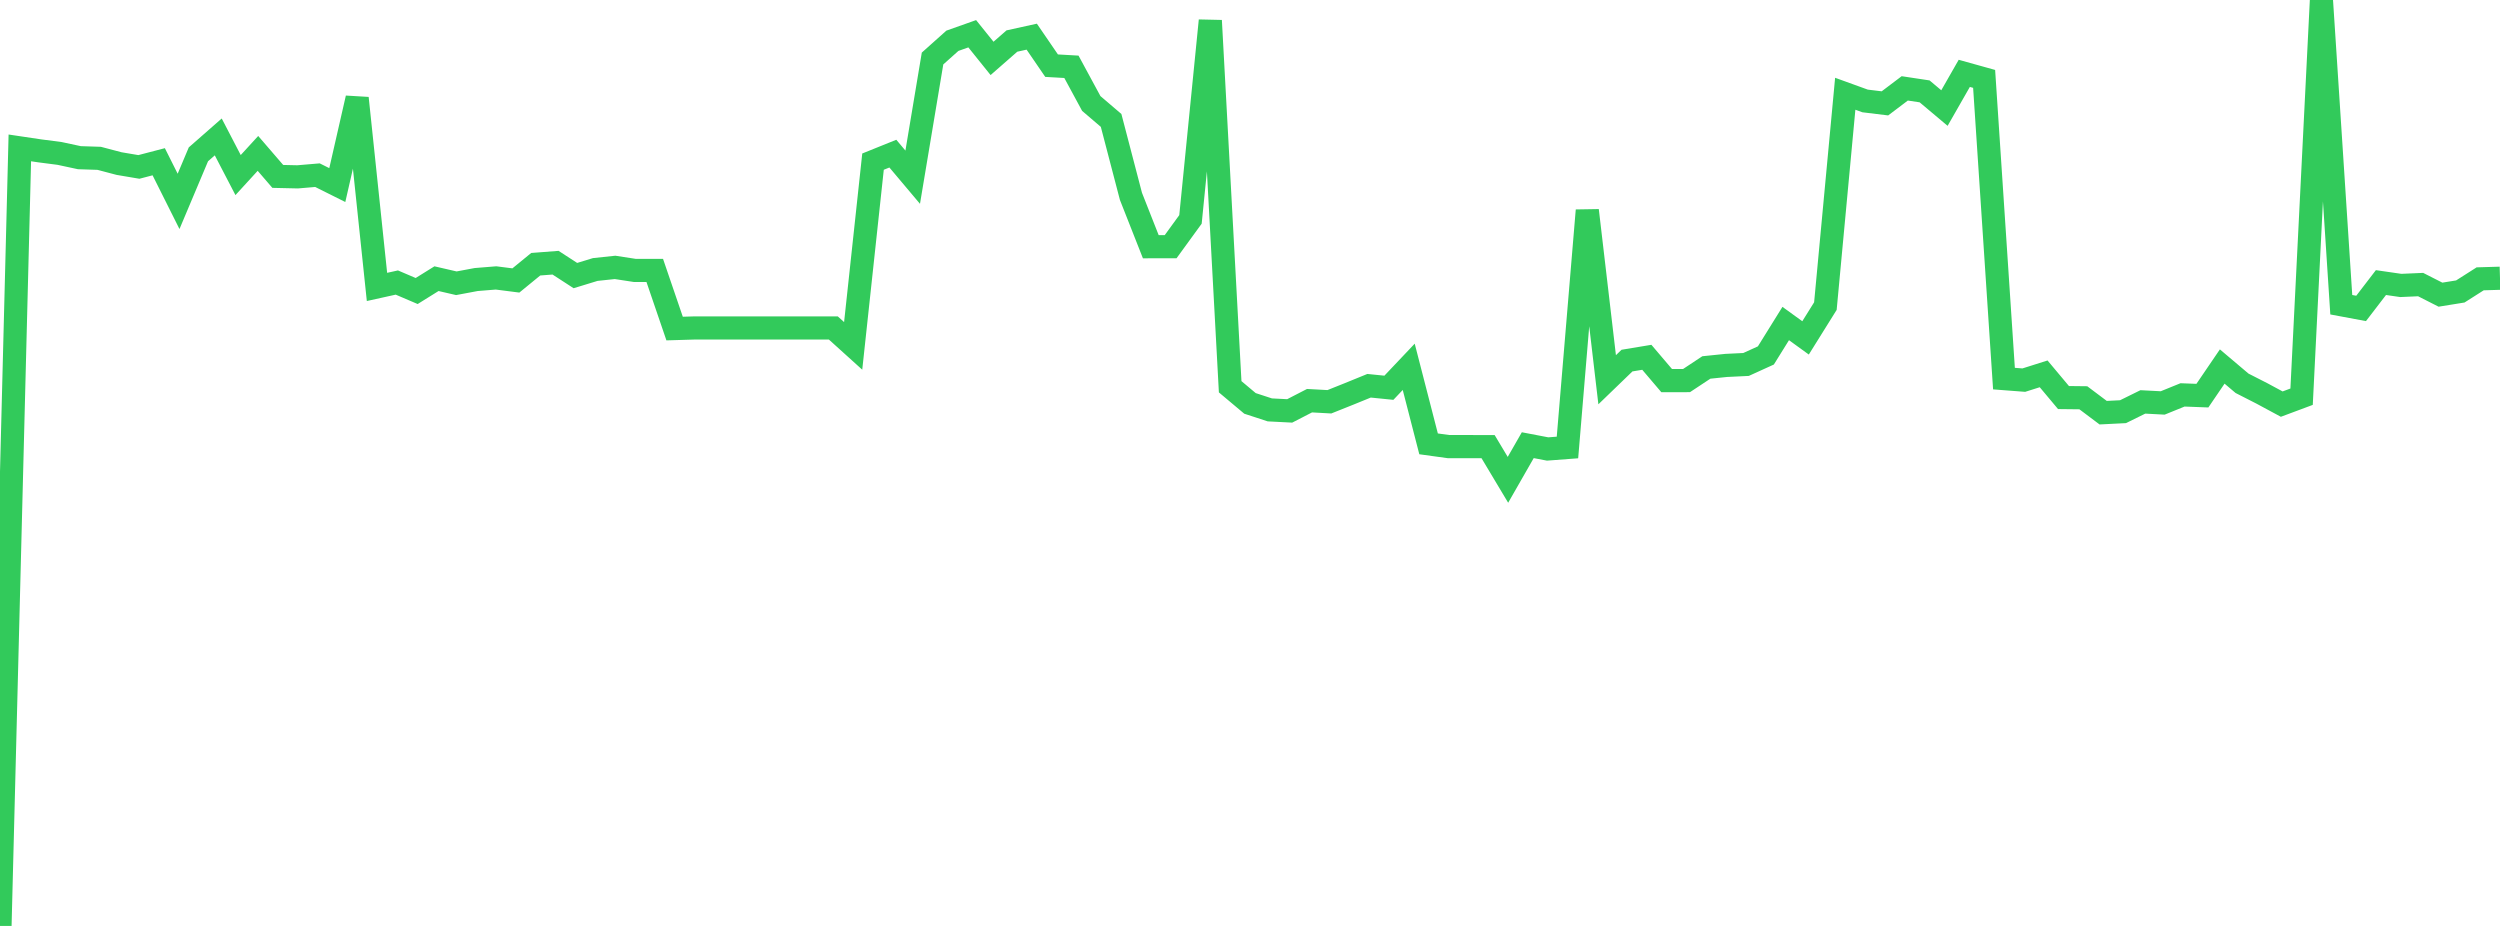 <?xml version="1.0" standalone="no"?>
<!DOCTYPE svg PUBLIC "-//W3C//DTD SVG 1.1//EN" "http://www.w3.org/Graphics/SVG/1.1/DTD/svg11.dtd">

<svg width="135" height="50" viewBox="0 0 135 50" preserveAspectRatio="none" 
  xmlns="http://www.w3.org/2000/svg"
  xmlns:xlink="http://www.w3.org/1999/xlink">


<polyline points="0.0, 50.0 1.071, 7.986 2.143, 8.146 3.214, 8.285 4.286, 8.515 5.357, 8.55 6.429, 8.833 7.5, 9.014 8.571, 8.734 9.643, 10.875 10.714, 8.334 11.786, 7.394 12.857, 9.454 13.929, 8.283 15.0, 9.526 16.071, 9.55 17.143, 9.459 18.214, 9.994 19.286, 5.299 20.357, 15.494 21.429, 15.257 22.5, 15.715 23.571, 15.048 24.643, 15.296 25.714, 15.095 26.786, 15.008 27.857, 15.145 28.929, 14.268 30.0, 14.186 31.071, 14.881 32.143, 14.553 33.214, 14.439 34.286, 14.604 35.357, 14.605 36.429, 17.742 37.5, 17.71 38.571, 17.71 39.643, 17.71 40.714, 17.71 41.786, 17.71 42.857, 17.71 43.929, 17.71 45.0, 17.71 46.071, 18.678 47.143, 8.728 48.214, 8.296 49.286, 9.569 50.357, 3.16 51.429, 2.202 52.5, 1.822 53.571, 3.154 54.643, 2.216 55.714, 1.98 56.786, 3.546 57.857, 3.607 58.929, 5.588 60.0, 6.503 61.071, 10.603 62.143, 13.323 63.214, 13.322 64.286, 11.847 65.357, 1.111 66.429, 20.885 67.5, 21.784 68.571, 22.134 69.643, 22.189 70.714, 21.637 71.786, 21.696 72.857, 21.268 73.929, 20.831 75.0, 20.939 76.071, 19.808 77.143, 23.968 78.214, 24.116 79.286, 24.116 80.357, 24.119 81.429, 25.911 82.5, 24.04 83.571, 24.245 84.643, 24.164 85.714, 11.362 86.786, 20.506 87.857, 19.472 88.929, 19.294 90.0, 20.553 91.071, 20.552 92.143, 19.843 93.214, 19.733 94.286, 19.681 95.357, 19.194 96.429, 17.47 97.5, 18.246 98.571, 16.529 99.643, 5.063 100.714, 5.451 101.786, 5.582 102.857, 4.772 103.929, 4.934 105.0, 5.835 106.071, 3.961 107.143, 4.26 108.214, 20.445 109.286, 20.527 110.357, 20.188 111.429, 21.468 112.5, 21.48 113.571, 22.285 114.643, 22.231 115.714, 21.703 116.786, 21.759 117.857, 21.324 118.929, 21.365 120.0, 19.792 121.071, 20.698 122.143, 21.245 123.214, 21.822 124.286, 21.422 125.357, 0.0 126.429, 16.455 127.5, 16.655 128.571, 15.259 129.643, 15.414 130.714, 15.367 131.786, 15.912 132.857, 15.739 133.929, 15.057 135.0, 15.025" fill="none" stroke="#32ca5b" stroke-width="1.25"/>

</svg>